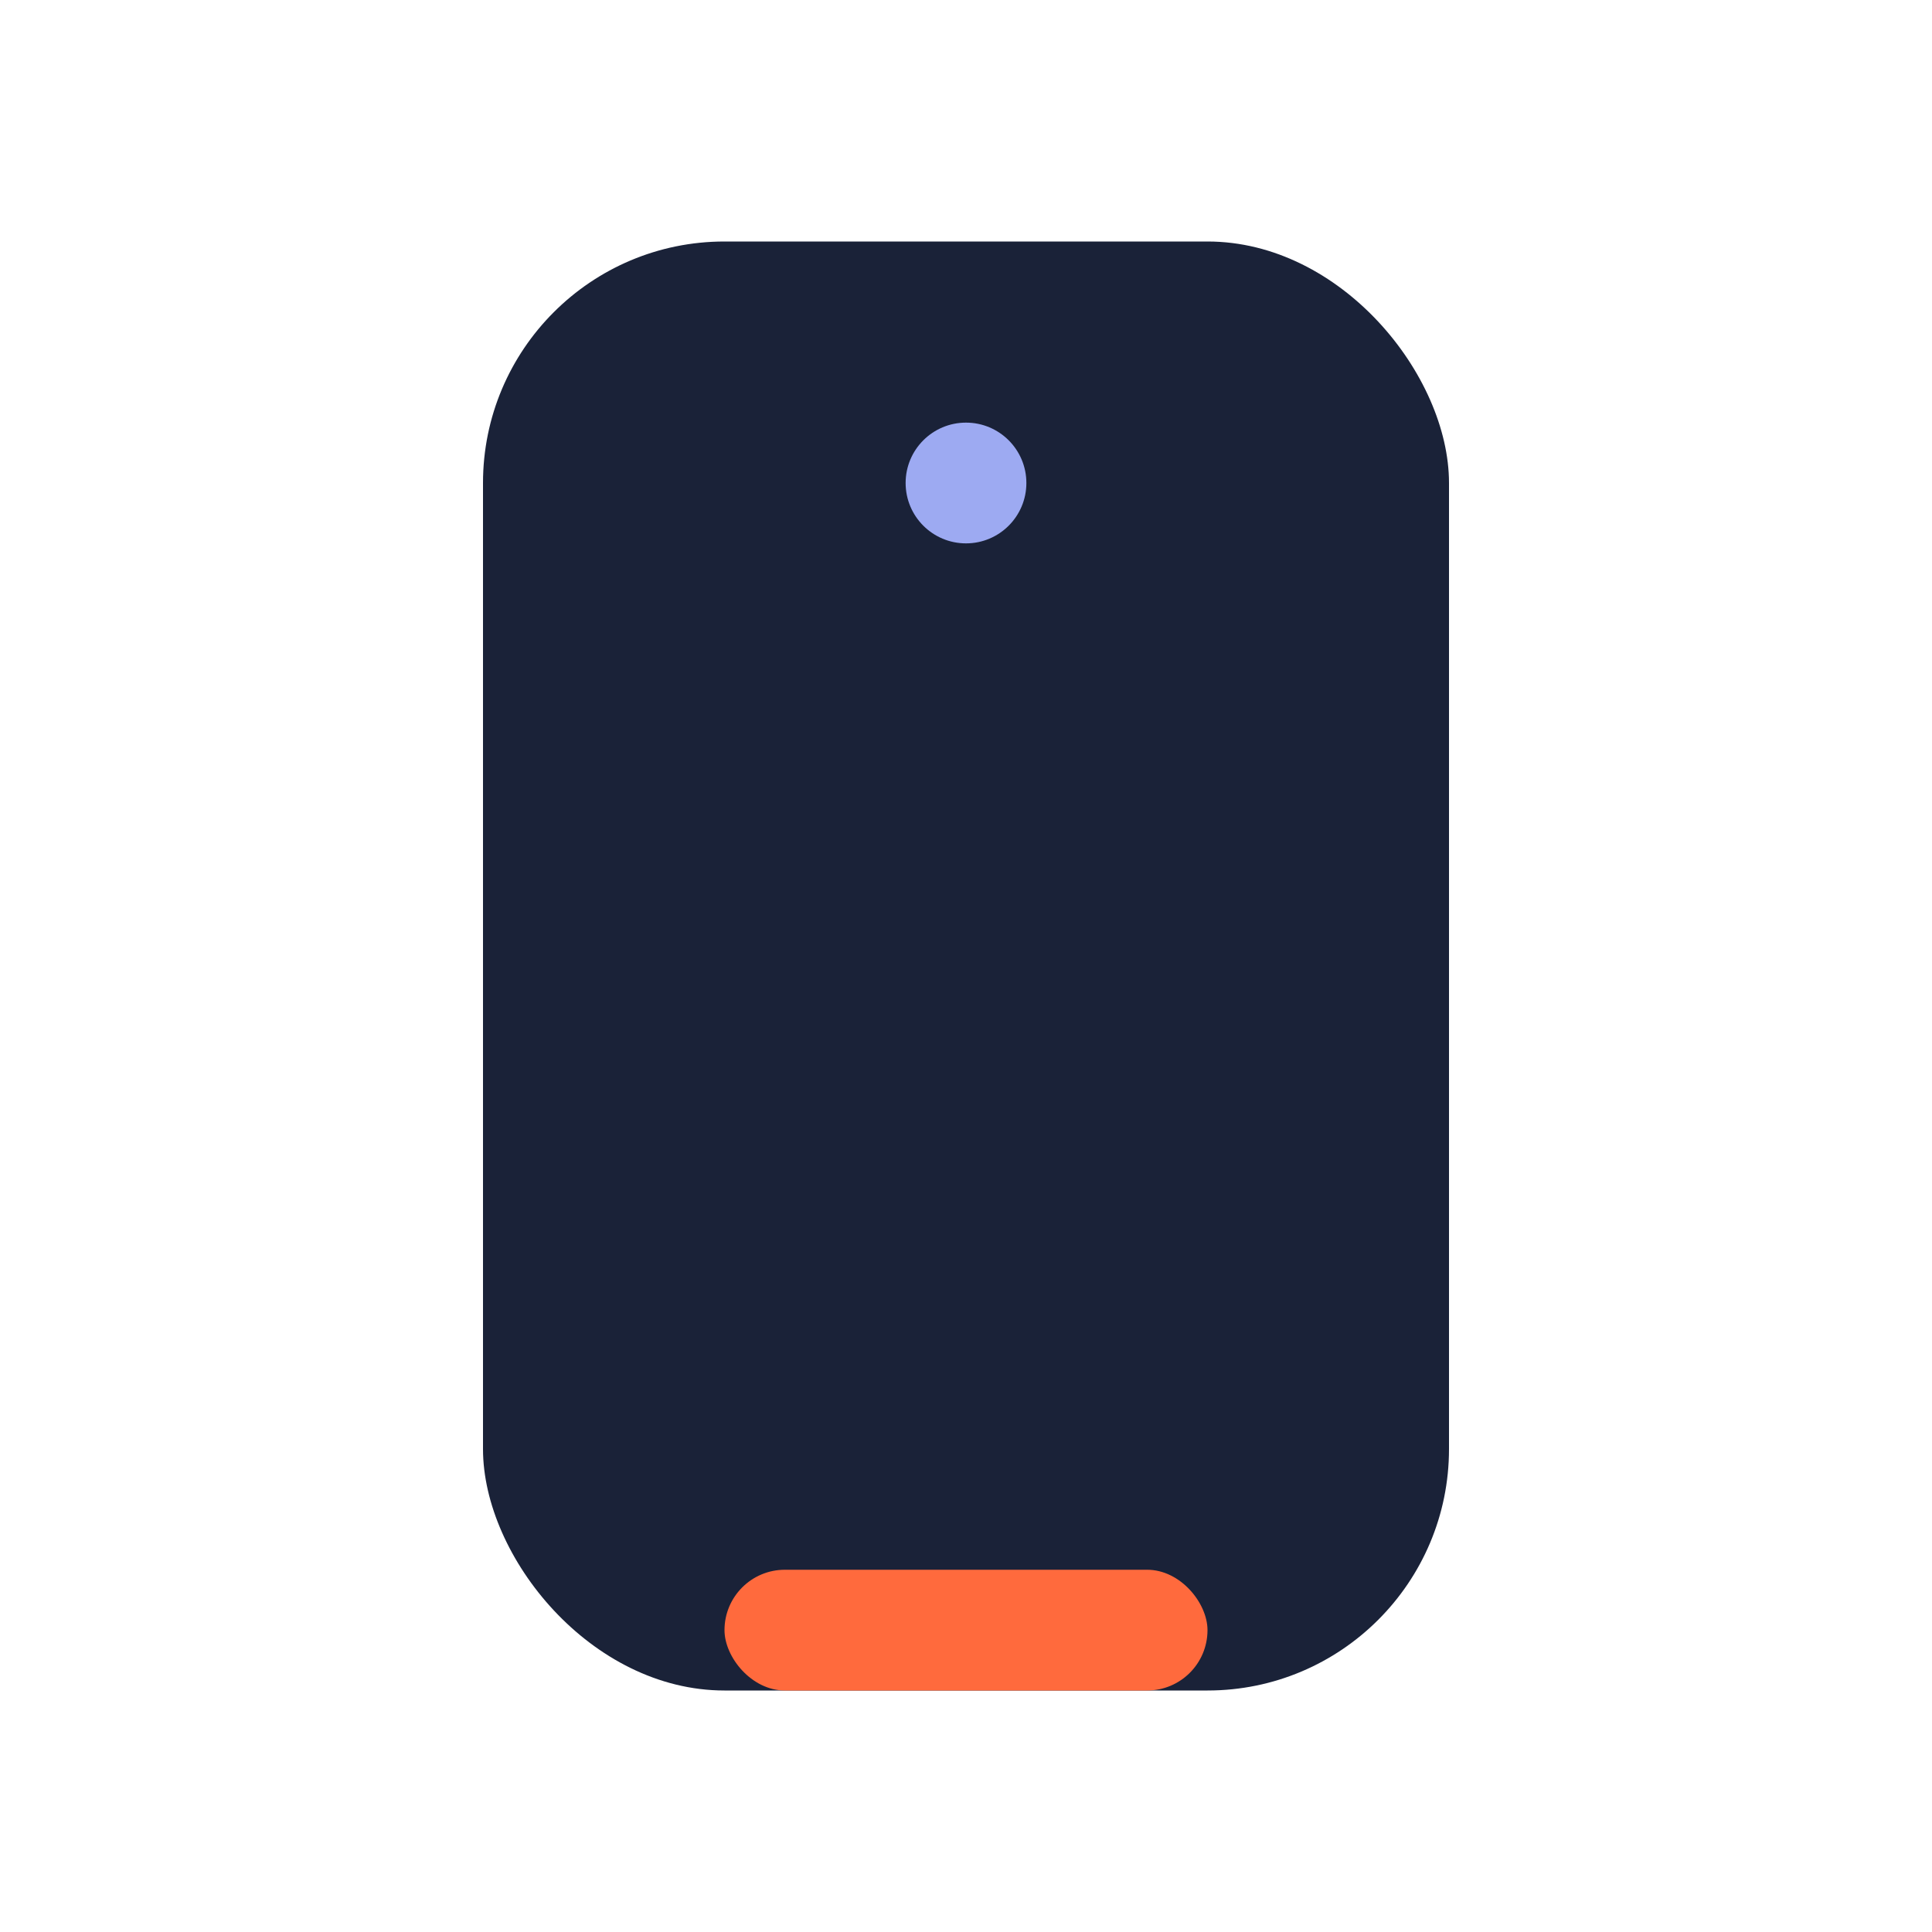 <?xml version="1.0" encoding="UTF-8"?>
<svg xmlns="http://www.w3.org/2000/svg" width="32" height="32" viewBox="0 0 32 32"><rect x="8" y="4" width="16" height="24" rx="4" fill="#1A2238"/><rect x="12" y="26" width="8" height="2" rx="1" fill="#FF6A3D"/><circle cx="16" cy="8" r="1" fill="#9DAAF2"/></svg>